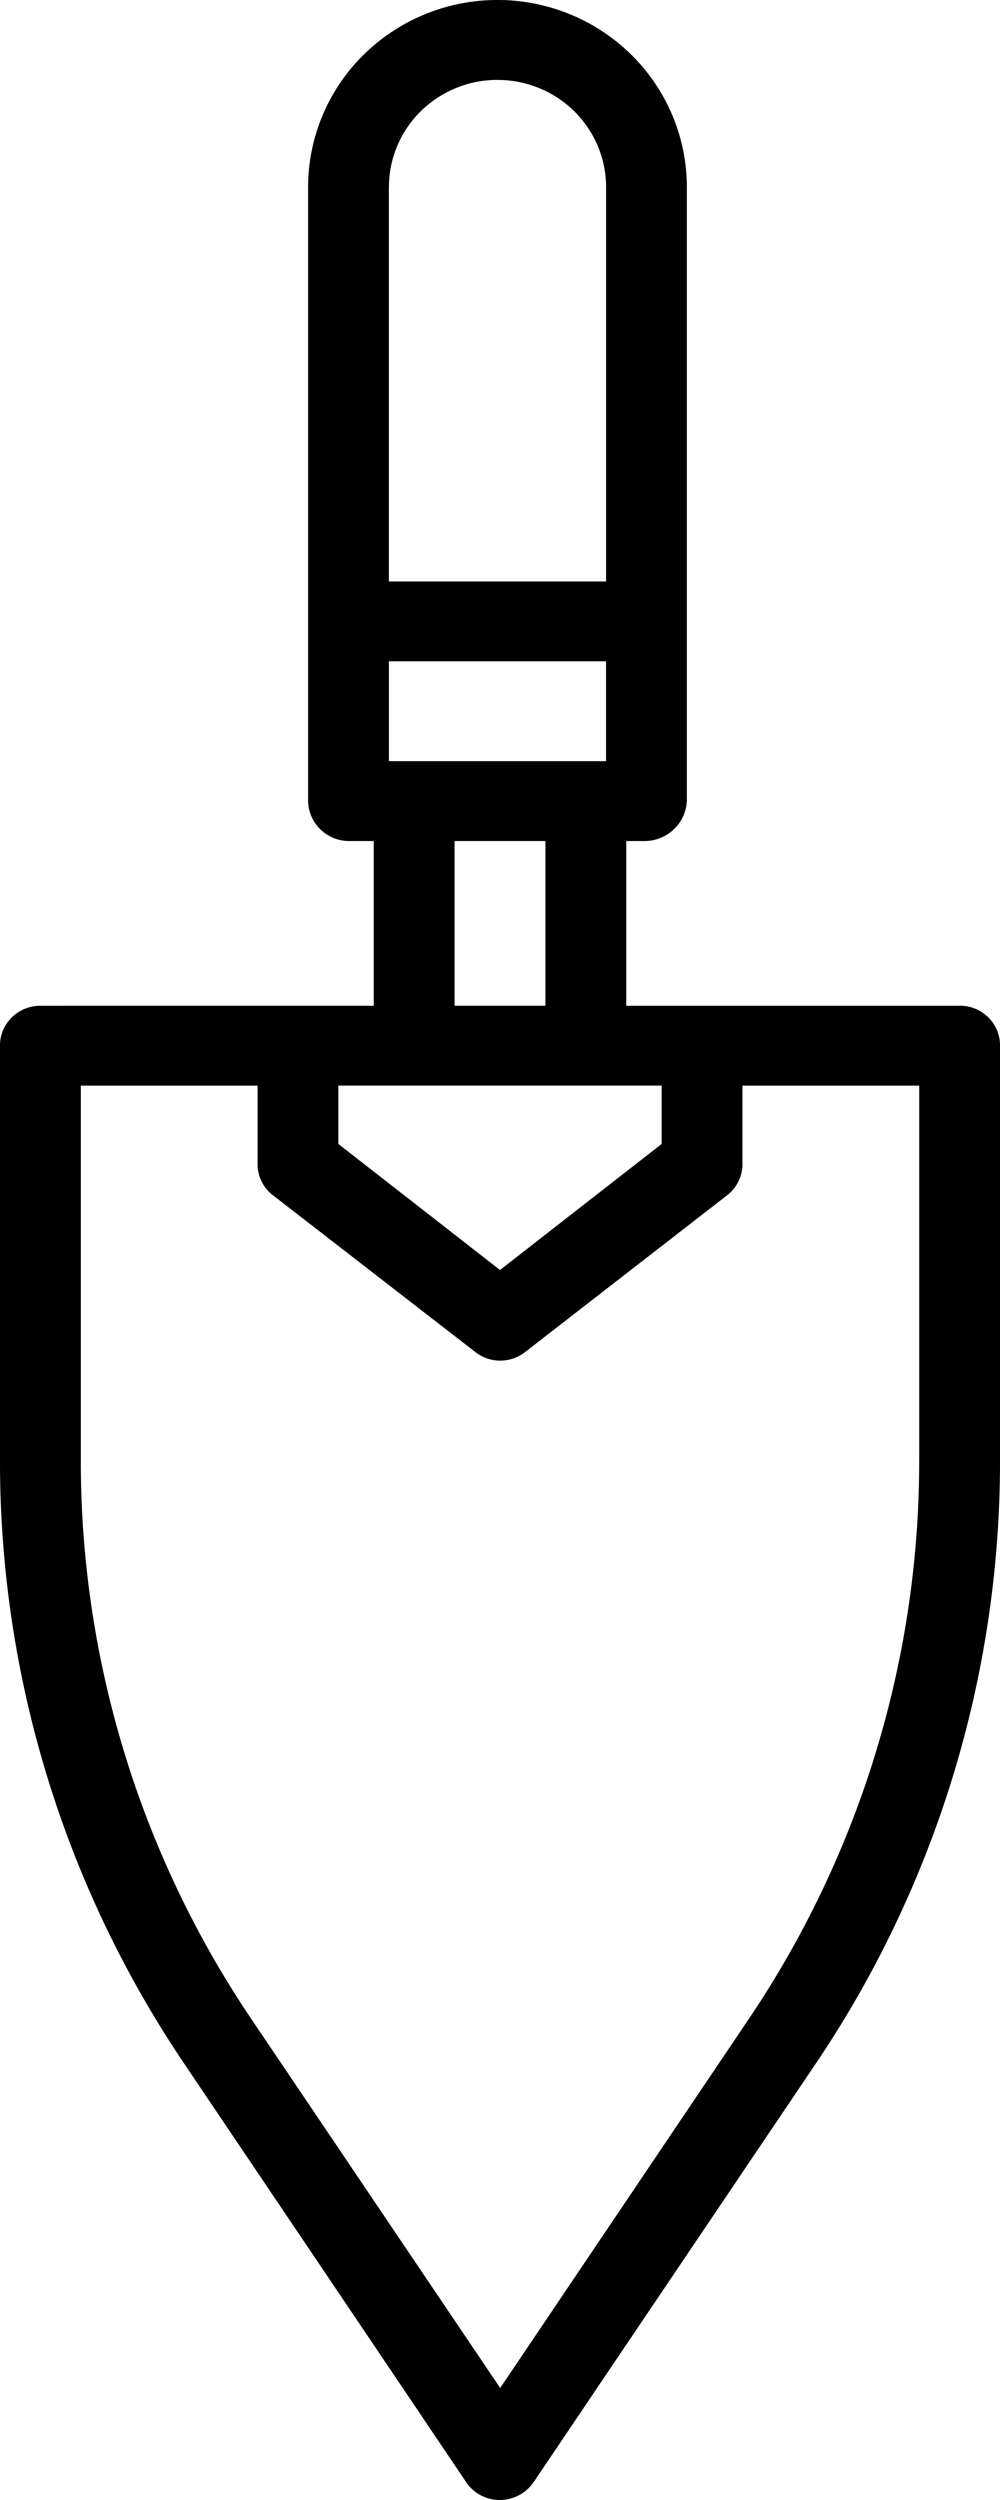 <svg xmlns="http://www.w3.org/2000/svg" width="22" height="55" fill="none" viewBox="0 0 22 55"><path fill="#000" d="M21.094 22.127h-7.316v-3.624h.413a.94.94 0 0 0 .643-.267.918.918 0 0 0 .277-.632V4.118c0-1.092-.439-2.14-1.22-2.912A4.192 4.192 0 0 0 10.944 0a4.192 4.192 0 0 0-2.946 1.206 4.094 4.094 0 0 0-1.22 2.912v13.486a.89.89 0 0 0 .258.63.911.911 0 0 0 .63.269h.556v3.624H.906a.89.89 0 0 0-.831.52.864.864 0 0 0-.075.334v9.174A23.682 23.682 0 0 0 4.066 45.42l6.19 9.188a.887.887 0 0 0 .741.392.901.901 0 0 0 .742-.392l6.194-9.188A23.683 23.683 0 0 0 22 32.155V22.98a.864.864 0 0 0-.273-.613.884.884 0 0 0-.633-.241ZM8.556 4.118c0-.626.251-1.227.7-1.67a2.403 2.403 0 0 1 1.688-.69c.634 0 1.242.248 1.69.69.448.443.7 1.044.7 1.67v8.674H8.555V4.118Zm0 10.431h4.777v2.197H8.556v-2.197ZM12 18.503v3.624h-2v-3.624h2Zm-4.556 5.38h7.112v1.284L11 27.94l-3.556-2.773v-1.283Zm12.778 8.272a21.945 21.945 0 0 1-3.768 12.291l-5.45 8.09-5.456-8.09a21.948 21.948 0 0 1-3.77-12.291v-8.271h3.889v1.711a.857.857 0 0 0 .326.692l4.467 3.46a.887.887 0 0 0 1.09 0l4.458-3.46a.866.866 0 0 0 .326-.692v-1.711h3.889v8.27Z"/></svg>